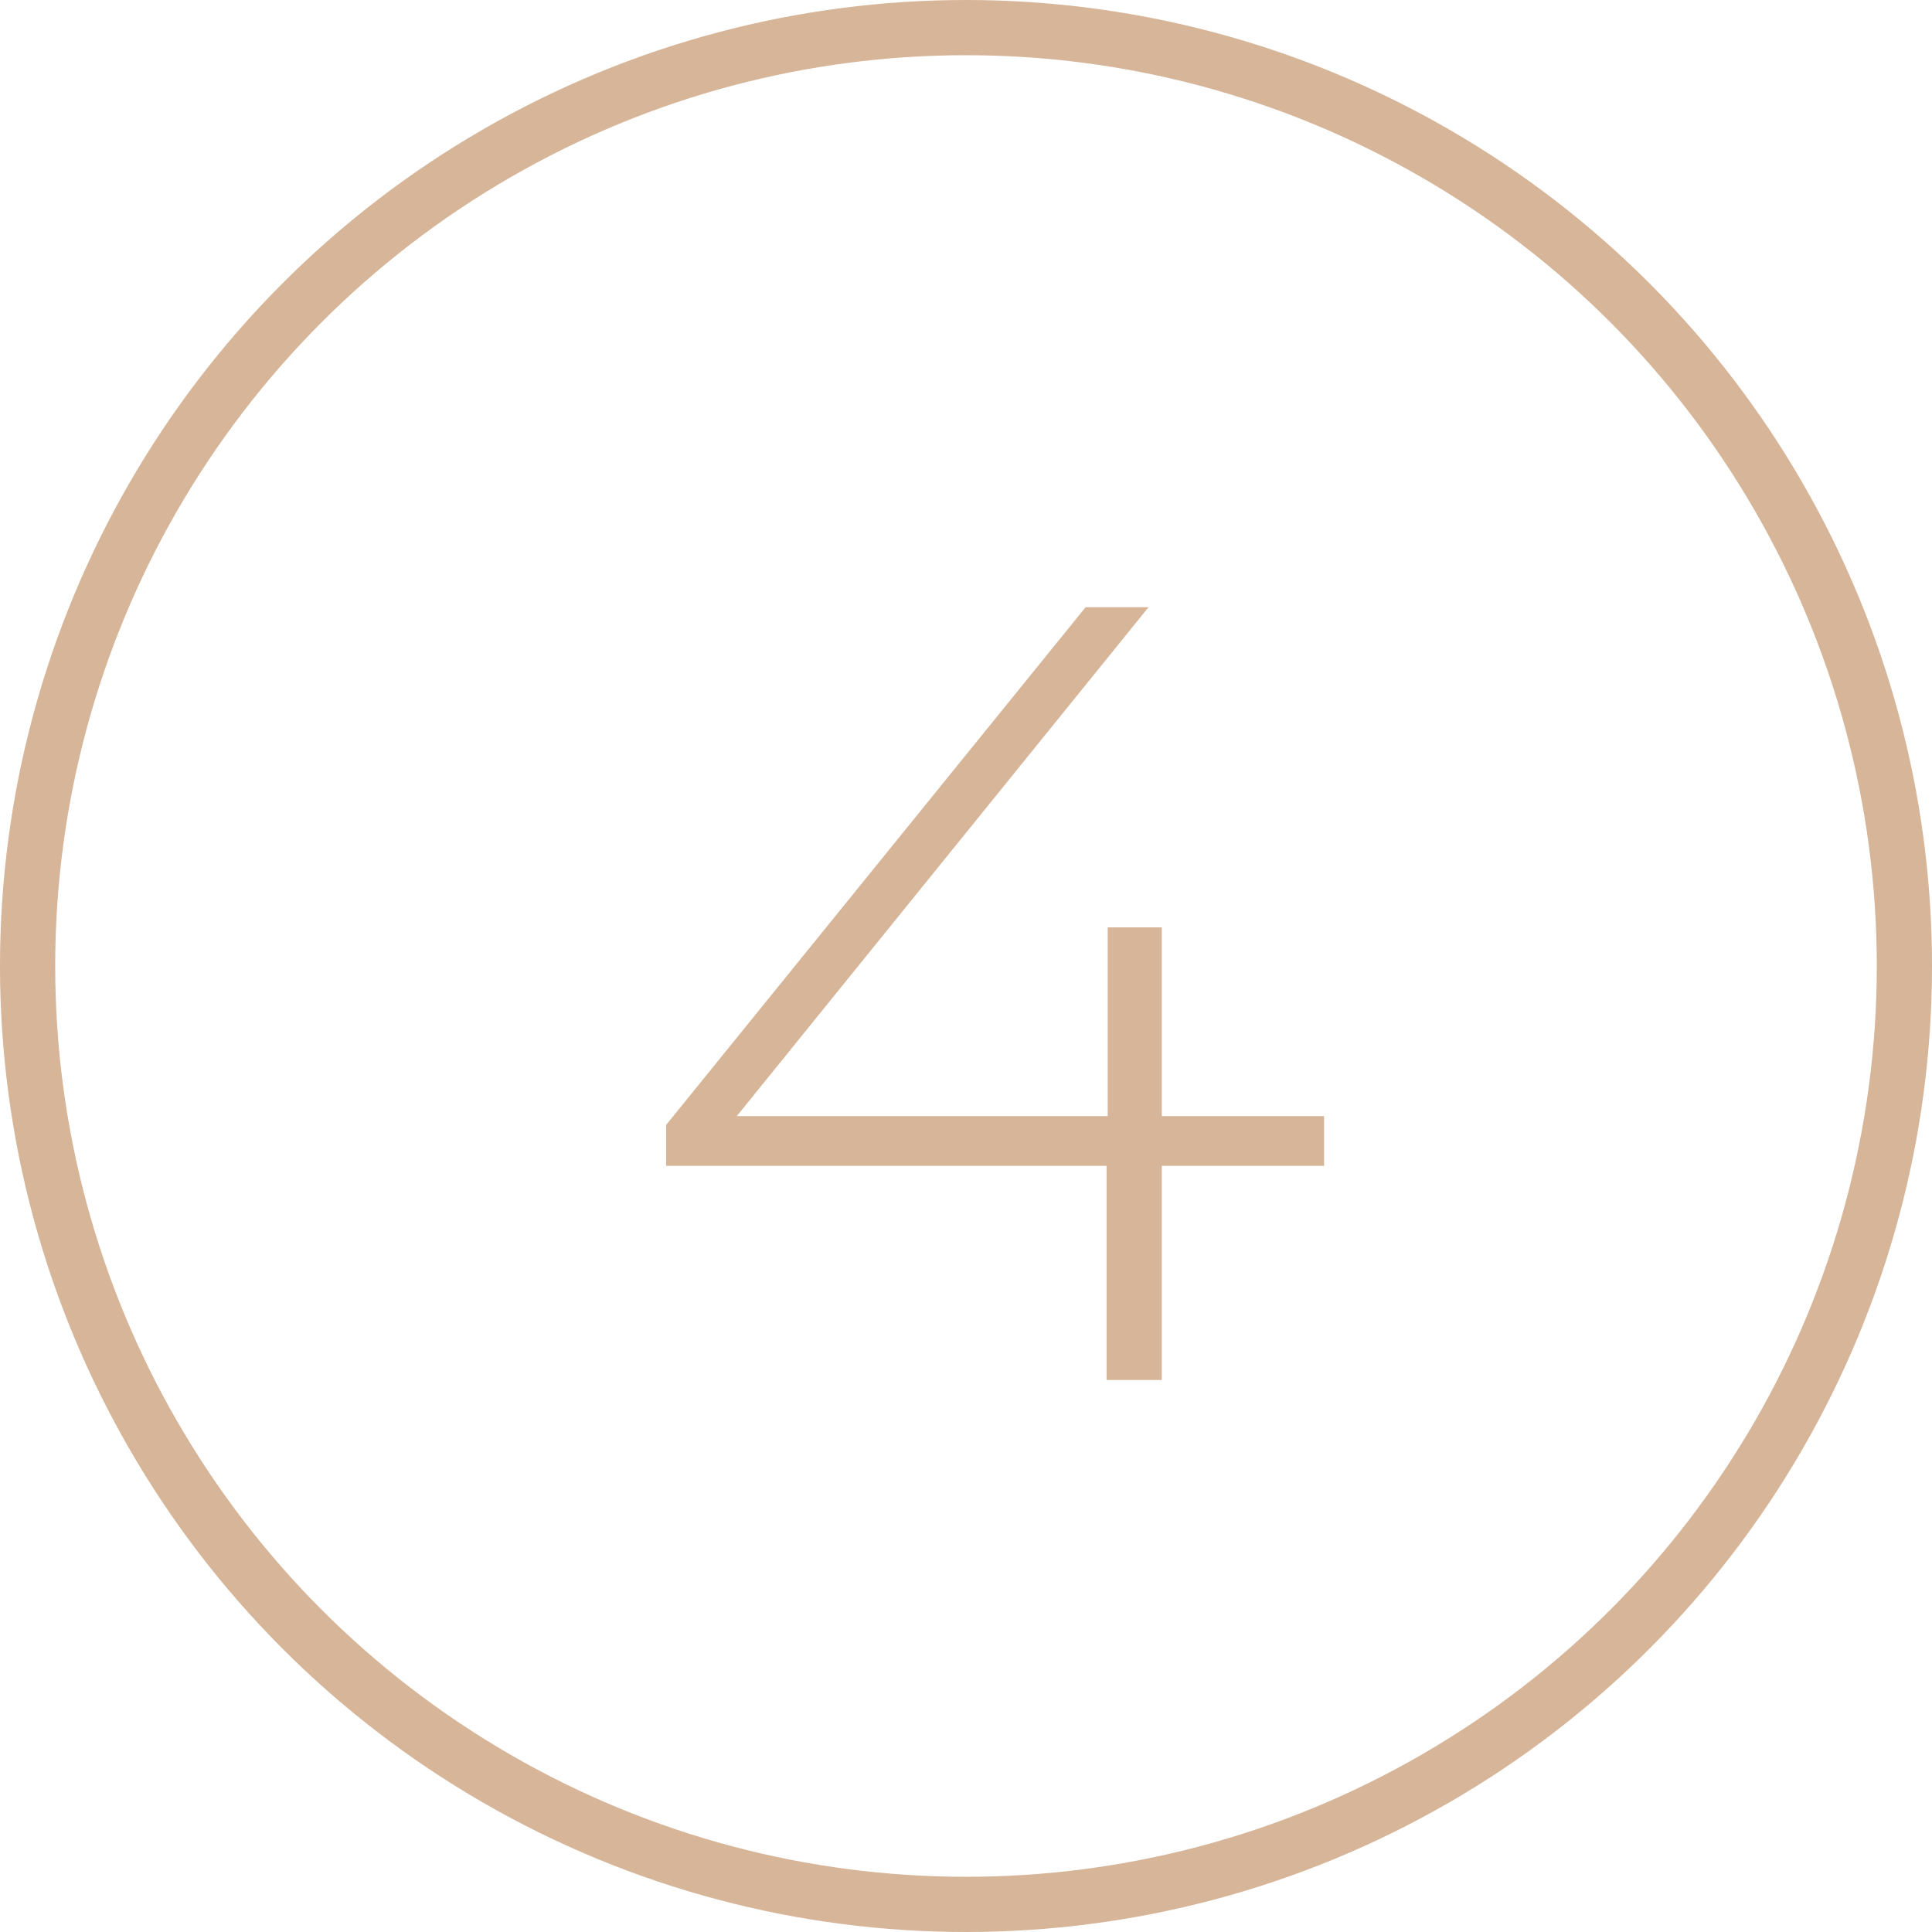 <svg width="70" height="70" viewBox="0 0 70 70" fill="none" xmlns="http://www.w3.org/2000/svg">
<circle cx="35" cy="35" r="34" stroke="#D6B599" stroke-width="2"/>
<path d="M47.974 40.44H42.094V33.6H40.134V40.44H26.694L41.614 22H39.334L24.134 40.76V42.24H40.094V50H42.094V42.24H47.974V40.44Z" fill="#D6B599"/>
</svg>
